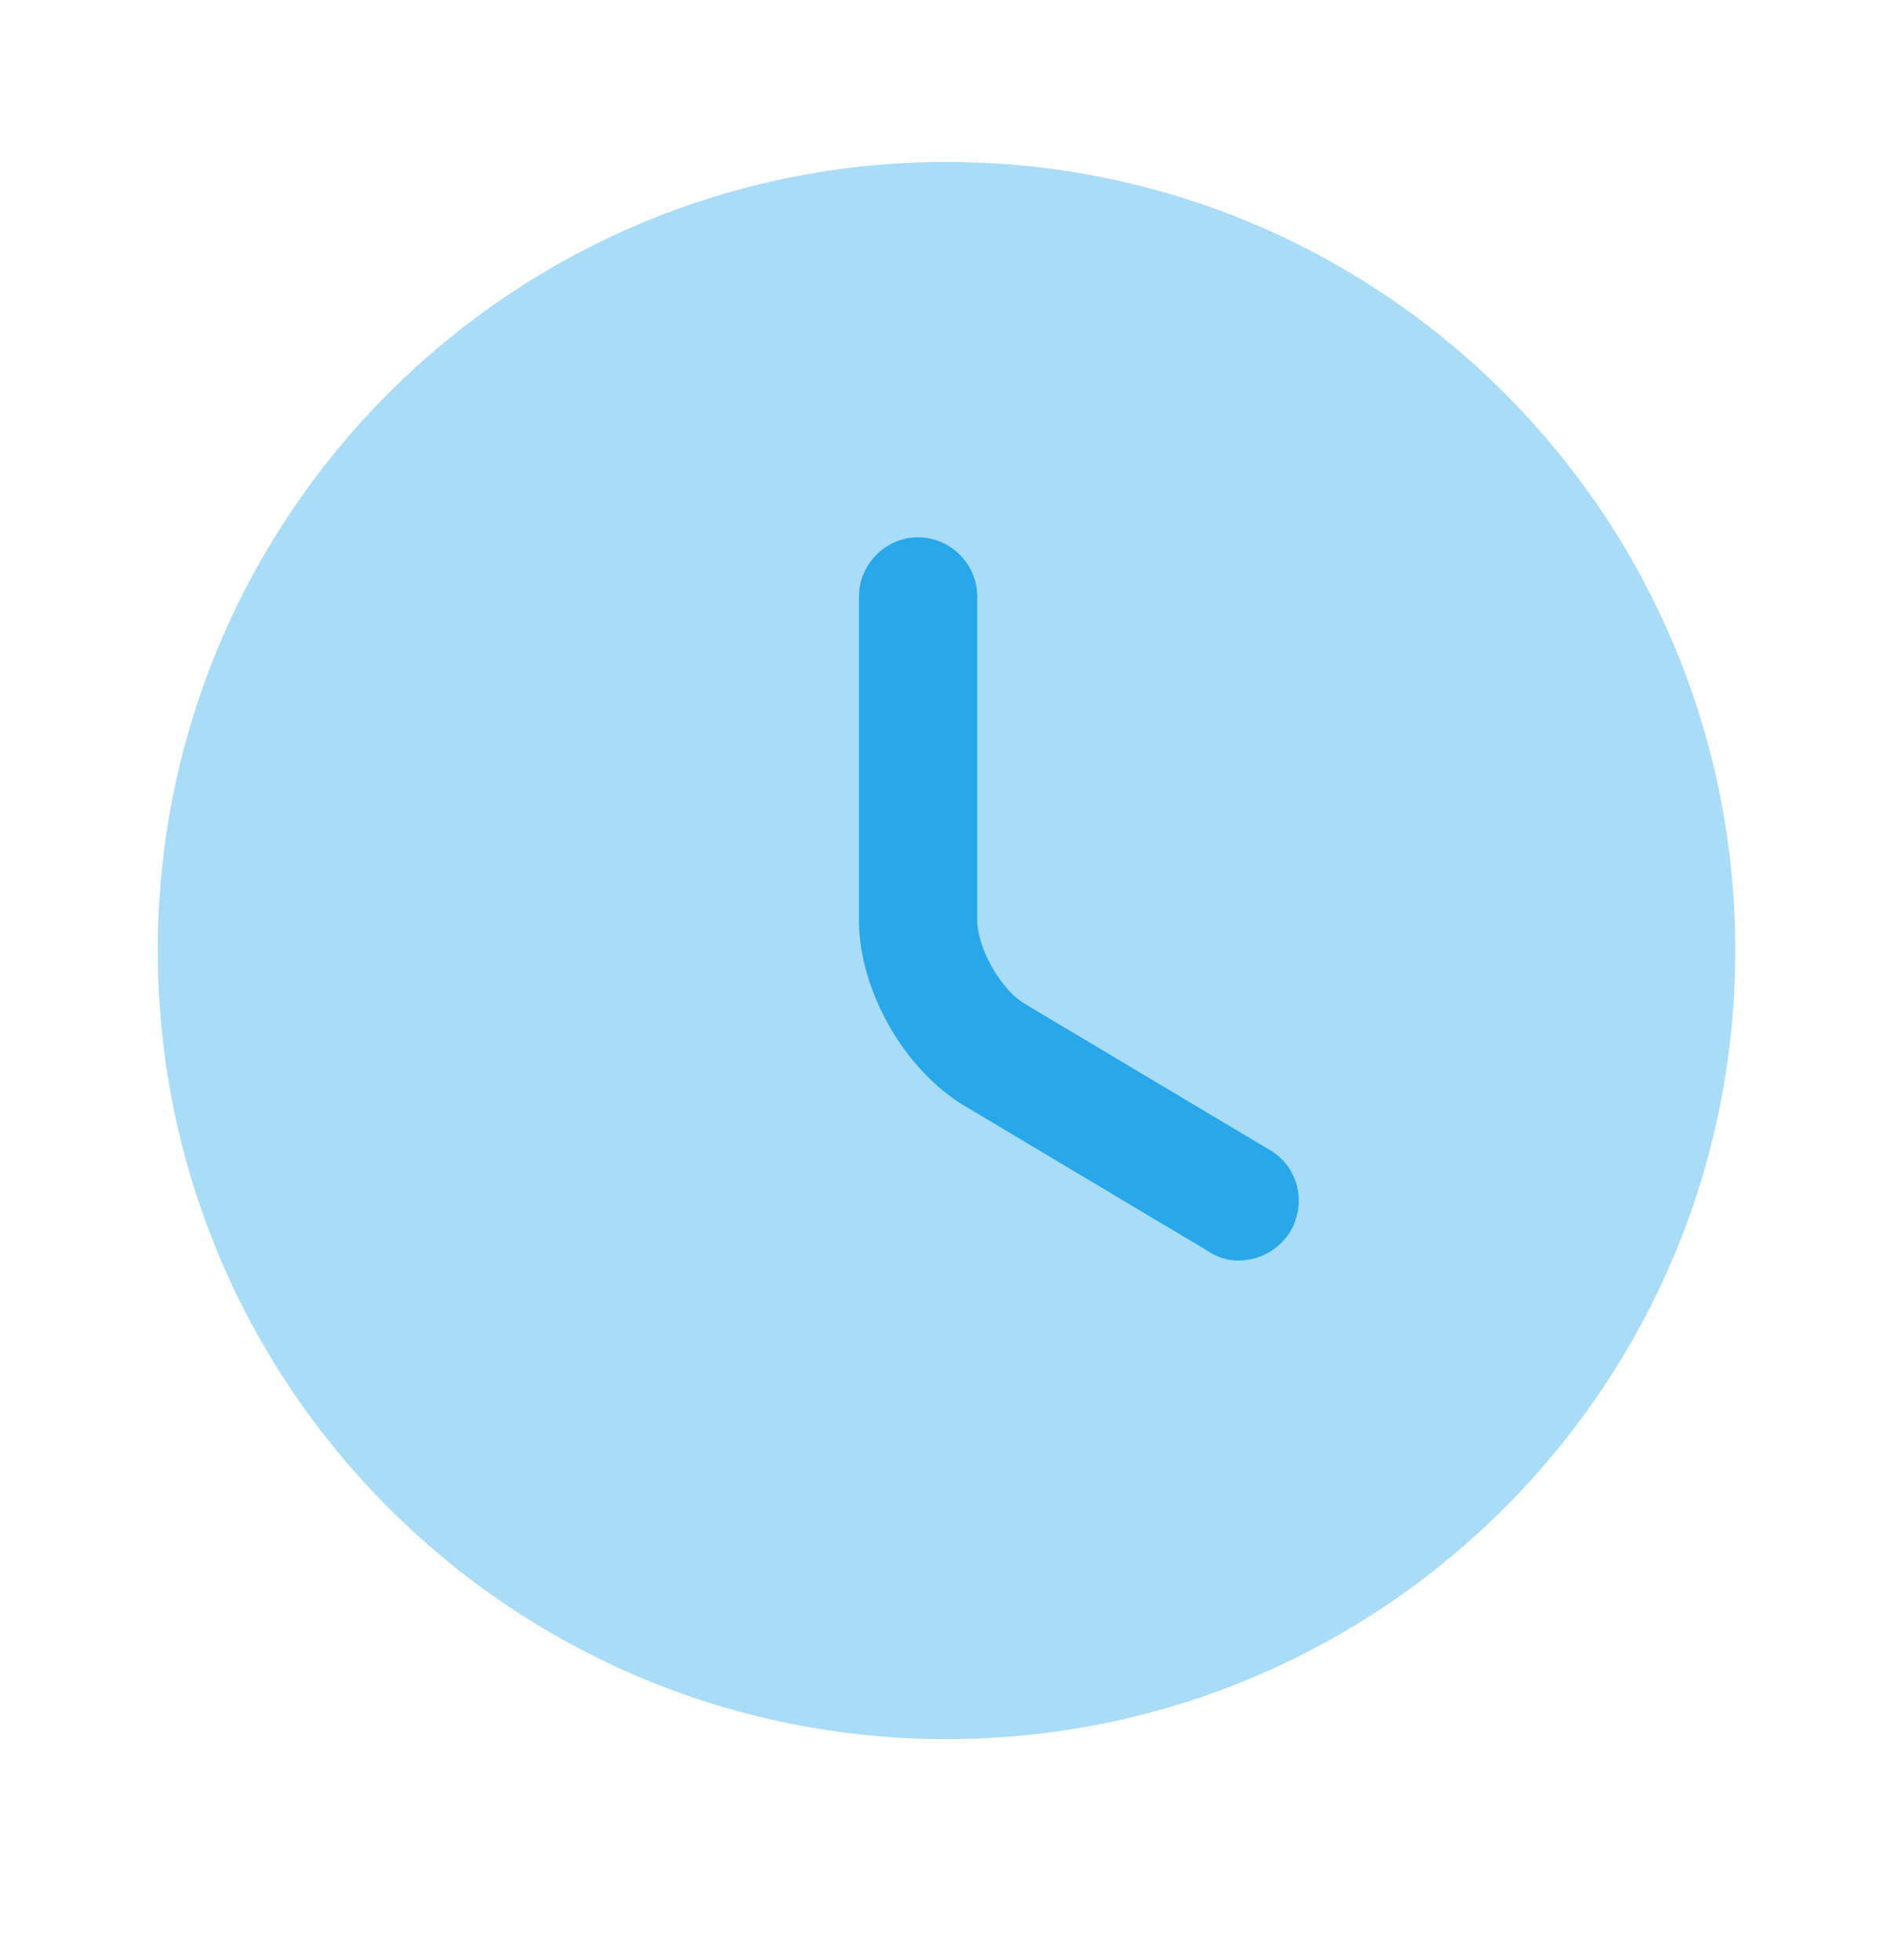 <svg width="28" height="29" fill="none" xmlns="http://www.w3.org/2000/svg"><path opacity=".4" d="M14 25.729c6.444 0 11.667-5.223 11.667-11.667 0-6.443-5.223-11.666-11.666-11.666-6.444 0-11.667 5.223-11.667 11.666 0 6.444 5.223 11.667 11.667 11.667z" fill="#28A8EA"/><path d="M18.328 18.648a.78.78 0 01-.443-.129l-3.617-2.158c-.898-.537-1.563-1.715-1.563-2.753V8.824c0-.478.397-.875.875-.875s.875.397.875.875v4.784c0 .42.35 1.038.712 1.248l3.616 2.158c.42.245.549.782.304 1.202a.899.899 0 01-.759.432z" fill="#28A8EA"/></svg>